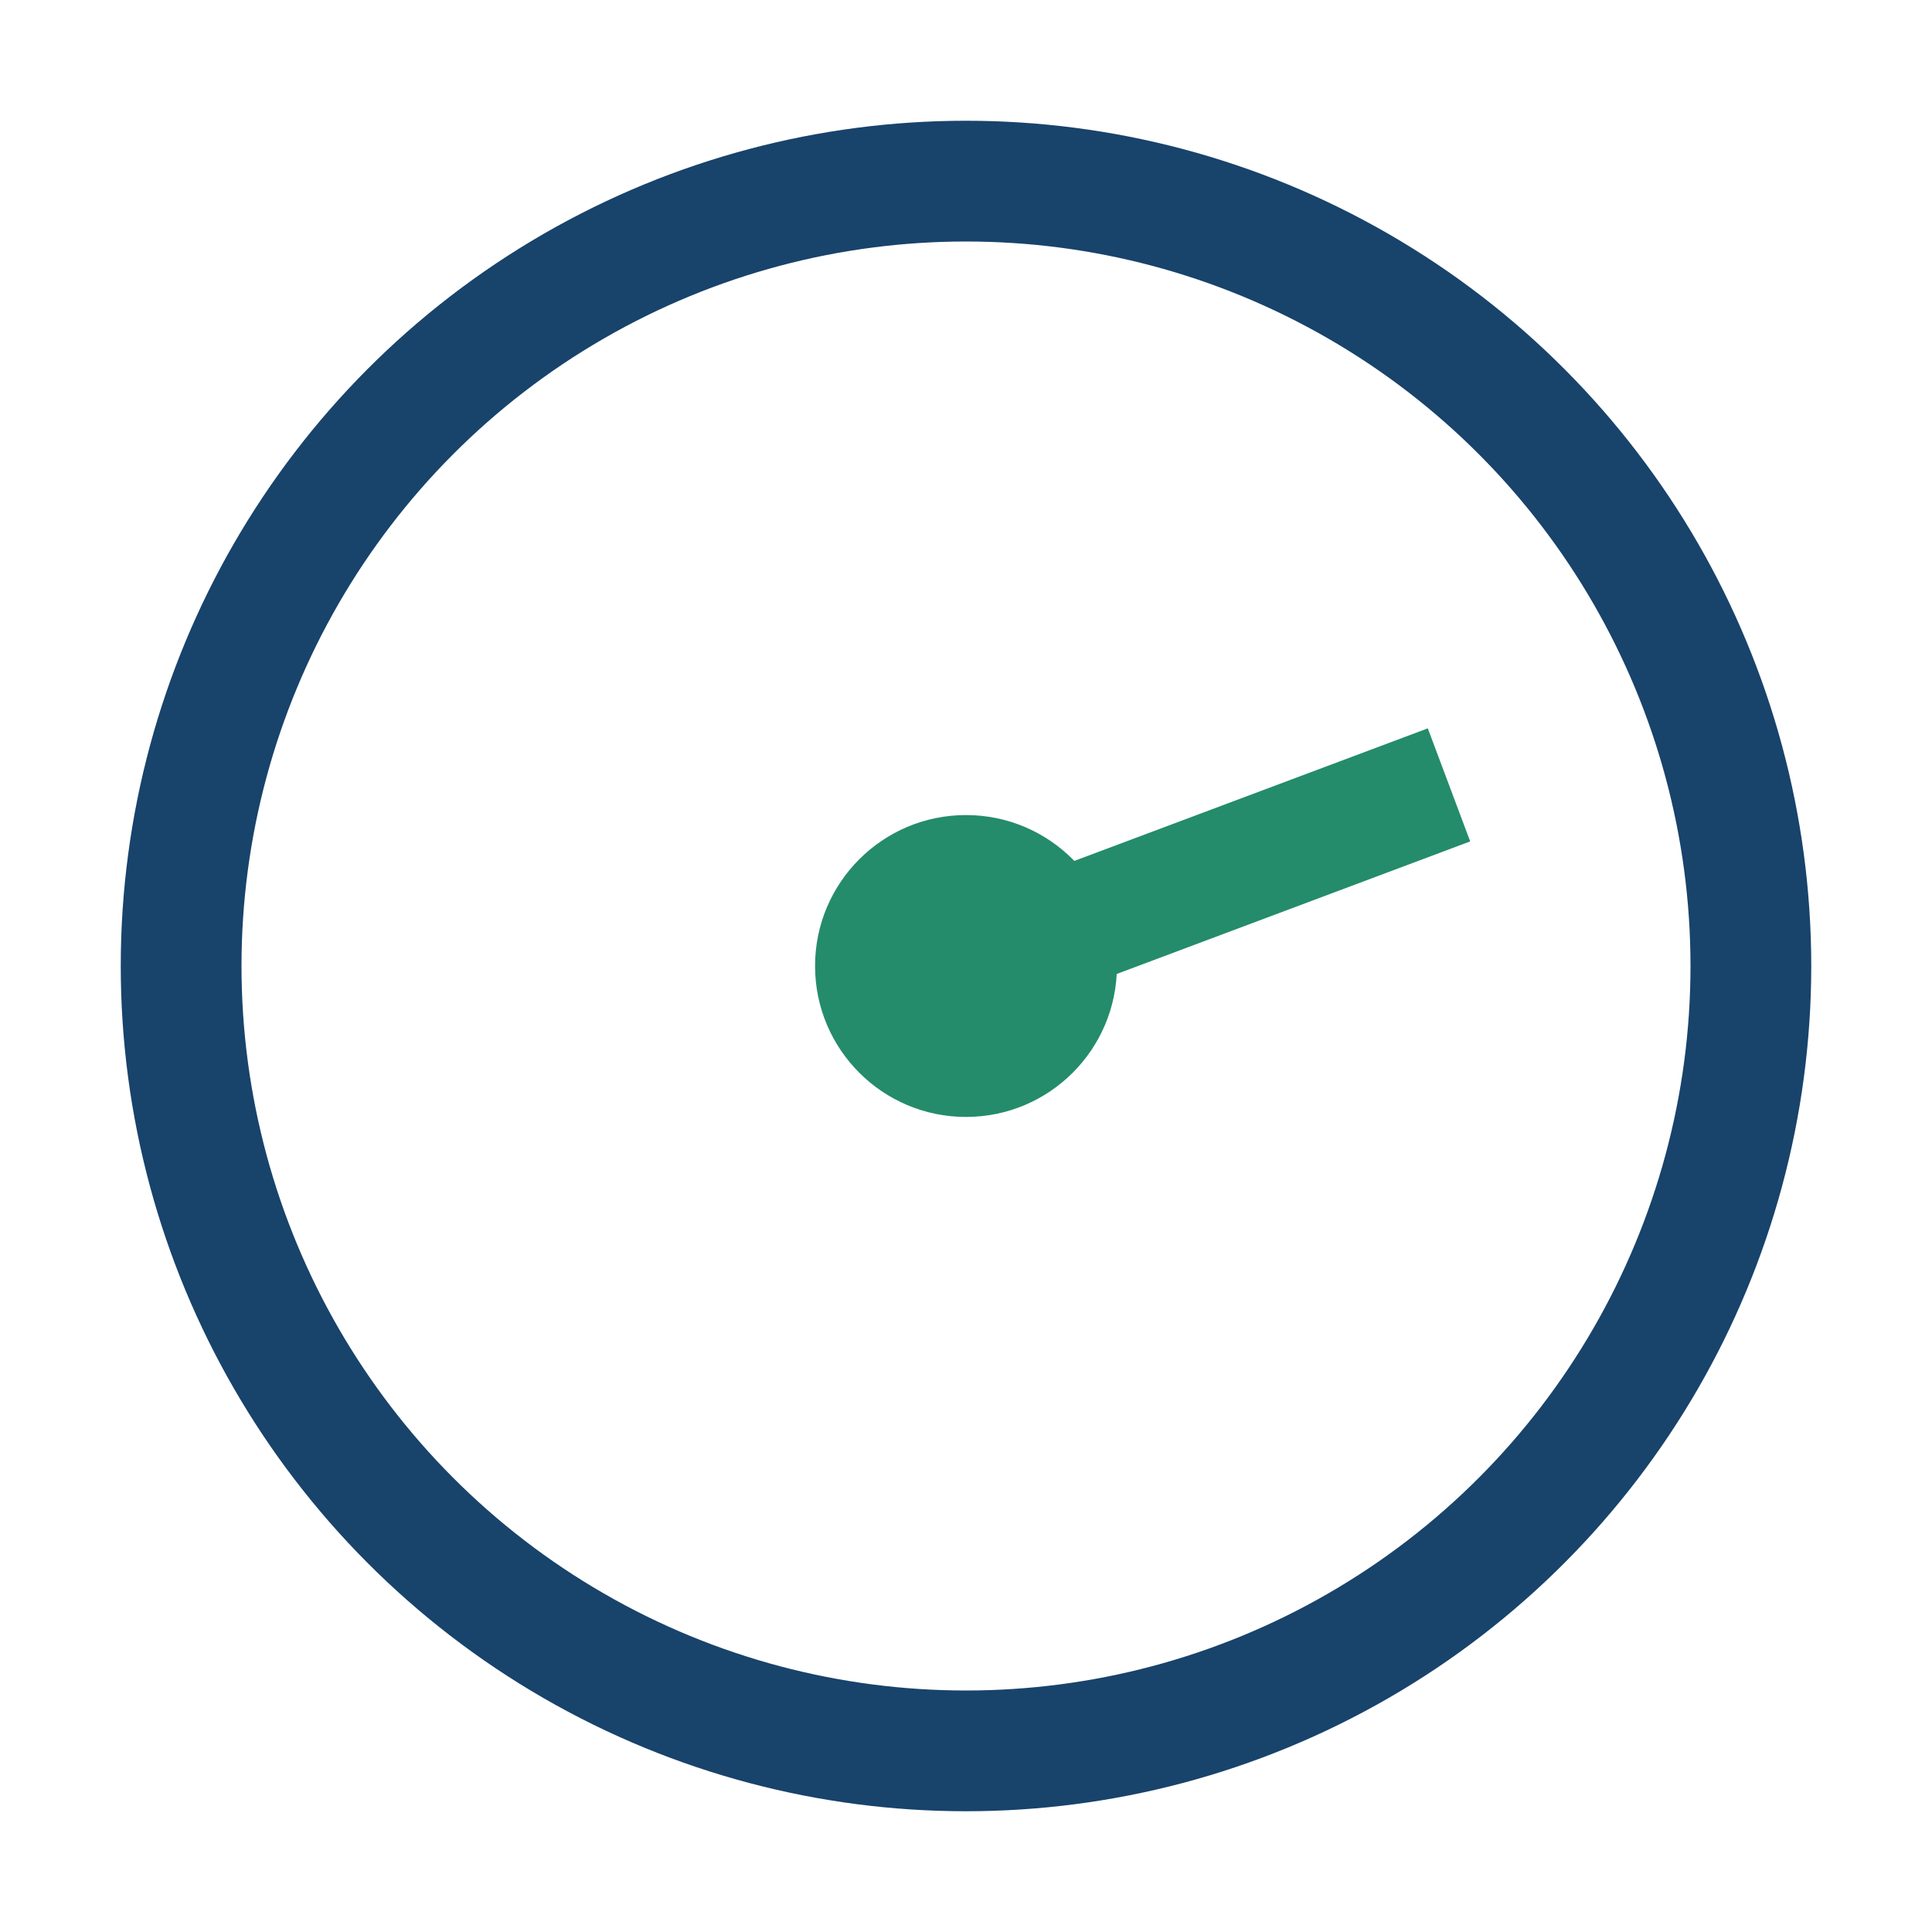 <?xml version="1.0" encoding="UTF-8"?>
<svg xmlns="http://www.w3.org/2000/svg" width="32" height="32" viewBox="0 0 32 32"><circle cx="16" cy="16" r="13" fill="none" stroke="#18436B" stroke-width="2"/><path d="M16 16l8-3" stroke="#248C6A" stroke-width="2" fill="none"/><circle cx="16" cy="16" r="2.5" fill="#248C6A"/></svg>